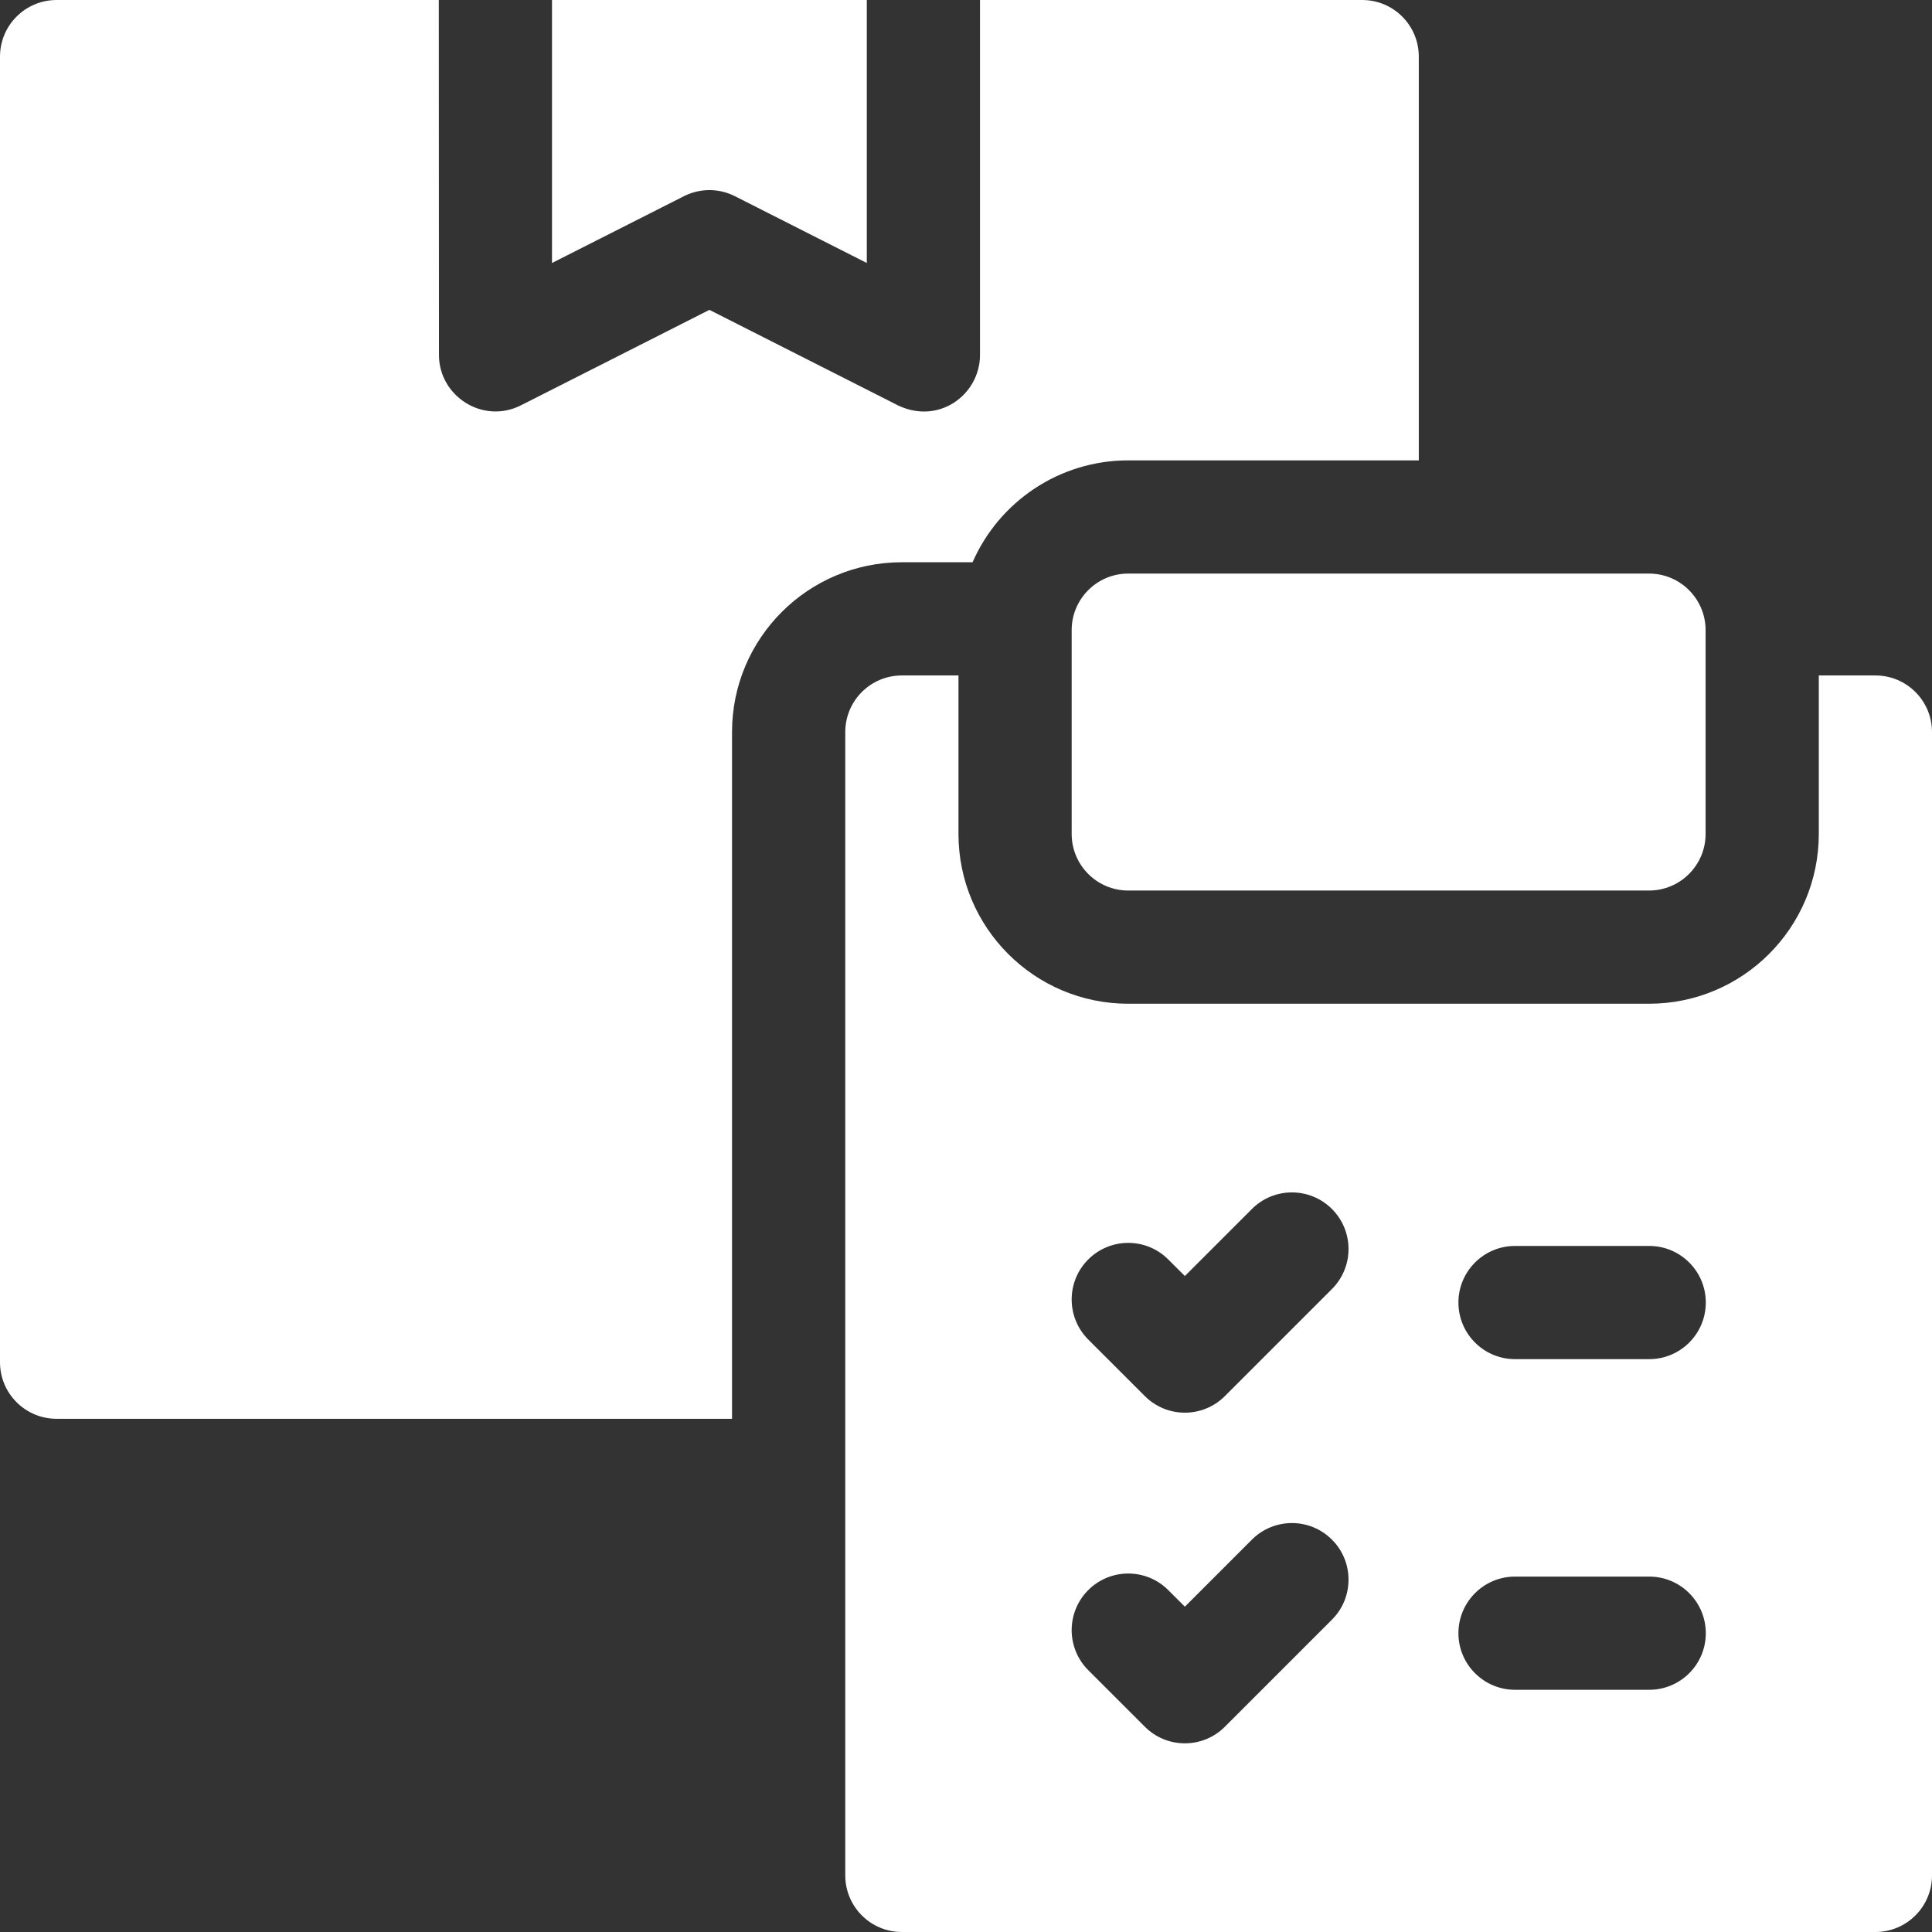 <svg width="49" height="49" viewBox="0 0 49 49" fill="none" xmlns="http://www.w3.org/2000/svg">
<rect x="0" y="0" width="49" height="49" fill="#333333" stroke="none"/>
<g clip-path="url(#clip0_1693_1688)">
<path fill-rule="evenodd" clip-rule="evenodd" d="M18.637 4.975L21.984 6.67V0H14V6.67L17.344 4.977C17.736 4.778 18.214 4.762 18.637 4.975Z" fill="white"/>
<path fill-rule="evenodd" clip-rule="evenodd" d="M24.667 14.26C25.342 12.716 26.874 11.676 28.615 11.676H35.984V1.436C35.984 0.643 35.342 0 34.549 0H24.855V9.002C24.855 10.034 23.755 10.828 22.68 10.233L17.992 7.859L13.21 10.281C12.246 10.767 11.132 10.046 11.133 9.002L11.129 0H1.436C0.643 0 0 0.643 0 1.436V34.549C0 35.342 0.643 35.984 1.436 35.984H18.566V18.566C18.566 16.188 20.495 14.26 22.873 14.26H24.667Z" fill="white"/>
<path fill-rule="evenodd" clip-rule="evenodd" d="M27.18 15.982V21.15C27.18 21.943 27.822 22.586 28.615 22.586H41.822C42.615 22.586 43.258 21.943 43.258 21.15V15.982C43.258 15.19 42.615 14.547 41.822 14.547H28.615C27.822 14.547 27.18 15.19 27.18 15.982Z" fill="white"/>
<path fill-rule="evenodd" clip-rule="evenodd" d="M47.565 17.131H46.129V21.15C46.129 23.528 44.2 25.457 41.822 25.457H28.615C26.237 25.457 24.309 23.528 24.309 21.15V17.131H22.873C22.08 17.131 21.438 17.773 21.438 18.566V47.565C21.438 48.357 22.08 49 22.873 49H47.565C48.357 49 49 48.357 49 47.565V18.566C49 17.773 48.357 17.131 47.565 17.131ZM33.781 41.079L31.066 43.794C30.505 44.355 29.597 44.355 29.036 43.794L27.6 42.359C27.04 41.798 27.04 40.889 27.6 40.329C28.161 39.768 29.07 39.768 29.63 40.329L30.051 40.749L31.751 39.049C32.312 38.488 33.221 38.488 33.781 39.049C34.342 39.609 34.342 40.518 33.781 41.079ZM33.781 32.693L31.066 35.408C30.505 35.969 29.597 35.969 29.036 35.408L27.6 33.973C27.04 33.412 27.04 32.503 27.6 31.943C28.161 31.382 29.07 31.382 29.63 31.943L30.051 32.363L31.751 30.663C32.312 30.102 33.221 30.102 33.781 30.663C34.342 31.224 34.342 32.132 33.781 32.693ZM41.828 42.857H38.425C37.632 42.857 36.989 42.214 36.989 41.422C36.989 40.629 37.632 39.986 38.425 39.986H41.828C42.621 39.986 43.263 40.629 43.263 41.422C43.263 42.214 42.621 42.857 41.828 42.857ZM41.828 34.471H38.425C37.632 34.471 36.989 33.828 36.989 33.035C36.989 32.243 37.632 31.6 38.425 31.6H41.828C42.621 31.6 43.263 32.243 43.263 33.035C43.263 33.828 42.621 34.471 41.828 34.471Z" fill="white"/>
</g>
<defs>
<clipPath id="clip0_1693_1688">
<rect width="49" height="49" fill="white"/>
</clipPath>
</defs>
</svg>
